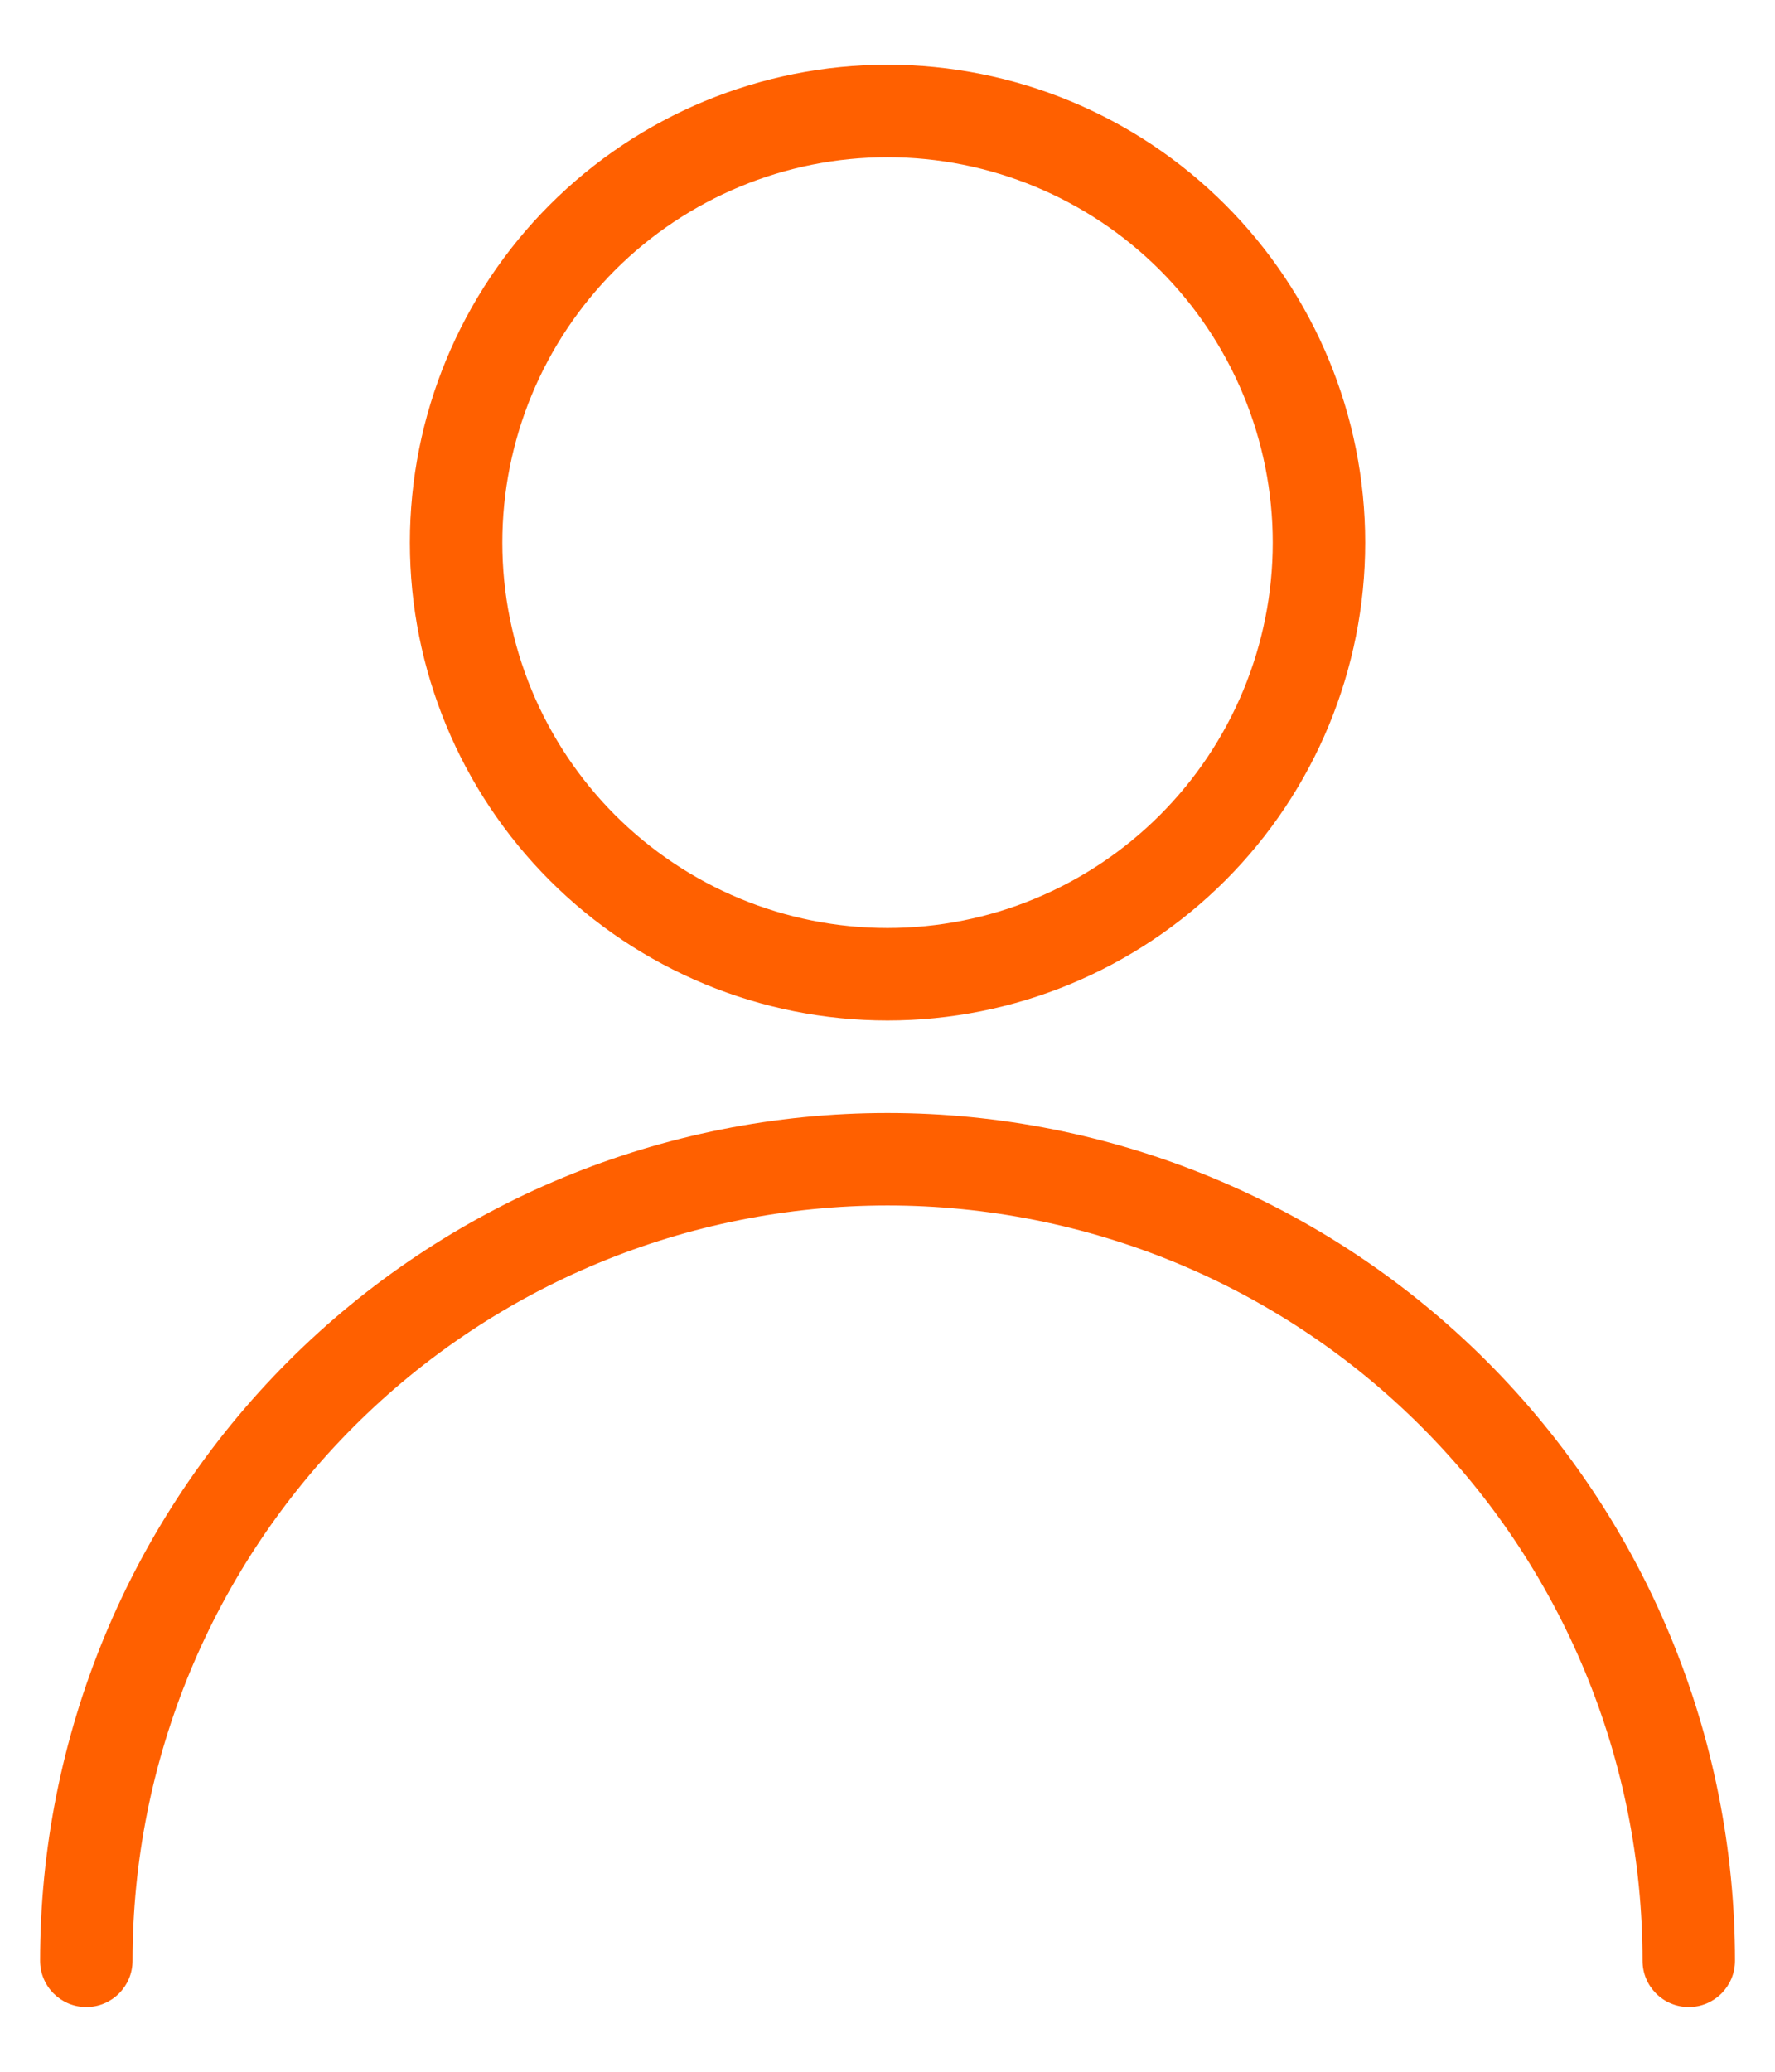 <svg width="24" height="28" viewBox="0 0 24 28" fill="none" xmlns="http://www.w3.org/2000/svg">
<path fill-rule="evenodd" clip-rule="evenodd" d="M12 0.875C10.287 0.875 8.645 1.555 7.434 2.767C6.222 3.978 5.542 5.62 5.542 7.333C5.542 9.046 6.222 10.689 7.434 11.9C8.645 13.111 10.287 13.792 12 13.792C13.713 13.792 15.356 13.111 16.567 11.9C17.778 10.689 18.459 9.046 18.459 7.333C18.459 5.62 17.778 3.978 16.567 2.767C15.356 1.555 13.713 0.875 12 0.875ZM8.317 3.65C9.294 2.674 10.619 2.125 12 2.125C13.382 2.125 14.706 2.674 15.683 3.65C16.66 4.627 17.209 5.952 17.209 7.333C17.209 8.715 16.66 10.039 15.683 11.016C14.706 11.993 13.382 12.542 12 12.542C10.619 12.542 9.294 11.993 8.317 11.016C7.341 10.039 6.792 8.715 6.792 7.333C6.792 5.952 7.341 4.627 8.317 3.65ZM4.782 19.282C6.696 17.367 9.293 16.292 12 16.292C14.708 16.292 17.304 17.367 19.219 19.282C21.133 21.196 22.209 23.793 22.209 26.5C22.209 26.845 22.488 27.125 22.834 27.125C23.179 27.125 23.459 26.845 23.459 26.5C23.459 23.461 22.251 20.547 20.103 18.398C17.954 16.249 15.039 15.042 12 15.042C8.961 15.042 6.047 16.249 3.898 18.398C1.749 20.547 0.542 23.461 0.542 26.5C0.542 26.845 0.822 27.125 1.167 27.125C1.512 27.125 1.792 26.845 1.792 26.5C1.792 23.793 2.868 21.196 4.782 19.282Z" fill="#FF6000"/>
</svg>
